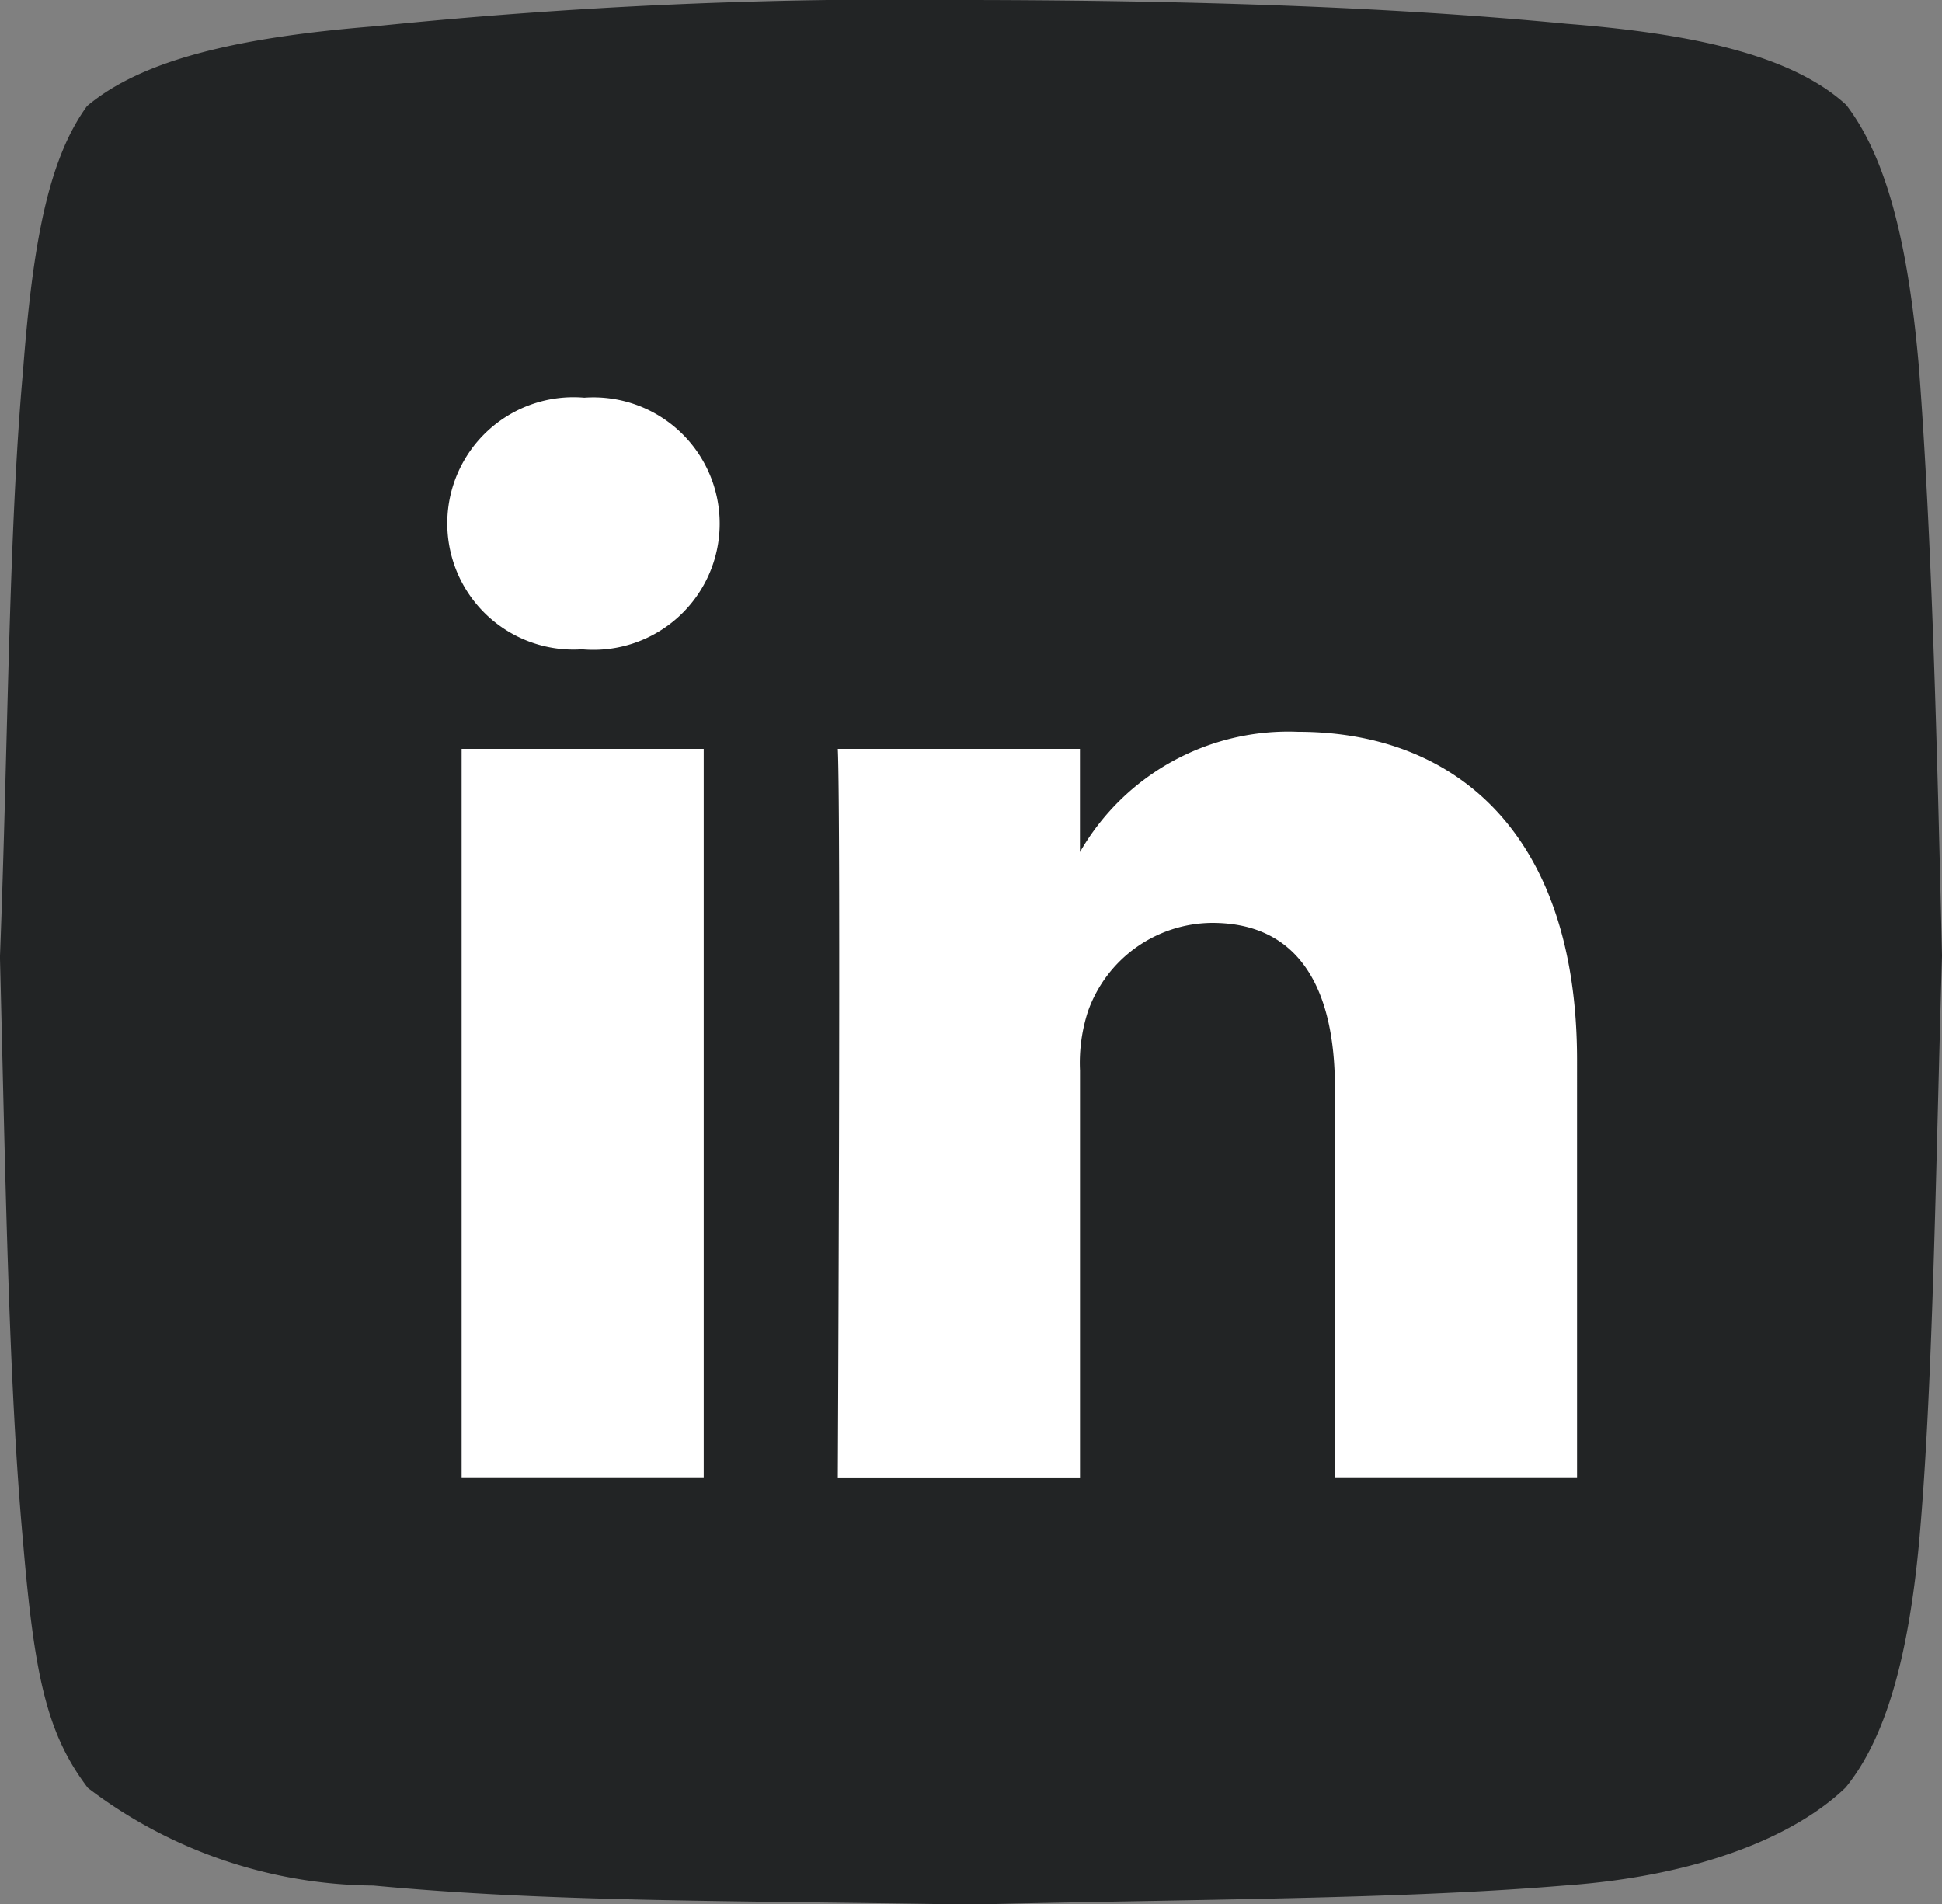 <svg xmlns="http://www.w3.org/2000/svg" width="39.074" height="38.31" viewBox="0 0 39.074 38.31">
  <rect x="0" y="0" width="39.074" height="38.31" fill="#808080" stroke="none"/>
  <g id="Group_550" data-name="Group 550" transform="translate(-0.516)">
    <g id="Group_516" data-name="Group 516" transform="translate(1)">
      <path id="Path_77" data-name="Path 77" d="M39.011,3.914c.88,1.14,1.277,3.03,1.472,5.328.258,3.429.362,7.543.461,11.8-.128,4.331-.181,8.7-.461,11.8-.221,2.377-.692,3.968-1.478,4.934-1,.964-2.917,1.778-5.65,1.971-3.325.278-7.427.275-11.953.384-5.031-.084-8.442-.048-12.022-.383a9.6,9.6,0,0,1-5.743-1.965c-.833-1.1-1.076-2.261-1.307-4.992-.288-3.154-.352-7.427-.461-11.721.164-4.271.174-8.576.464-11.794.194-2.539.5-4.246,1.288-5.331,1.1-.922,2.985-1.38,5.793-1.606A103.656,103.656,0,0,1,21.4,1.811c4.258.007,8.346.126,11.992.478,2.46.193,4.5.608,5.617,1.625Z" transform="translate(-2.354 -1.811)" fill="#222425" fill-rule="evenodd"/>
      <path id="_367593_linkedin_business_network_social_icon" data-name="367593_linkedin_business_network_social_icon" d="M46.288,62.344h4.871V77H46.288Zm2.468-7.066a2.539,2.539,0,1,0-.064,5.064h.031a2.54,2.54,0,1,0,.033-5.064ZM63.119,62a4.836,4.836,0,0,0-4.39,2.42V62.344H53.857c.065,1.375,0,14.659,0,14.659h4.873V68.816a3.355,3.355,0,0,1,.16-1.189,2.668,2.668,0,0,1,2.5-1.782c1.764,0,2.469,1.345,2.469,3.315V77h4.872V68.6C68.729,64.095,66.326,62,63.119,62Z" transform="translate(-37.484 -47.277)" fill="#fff"/>
    </g>
  </g>
</svg>
